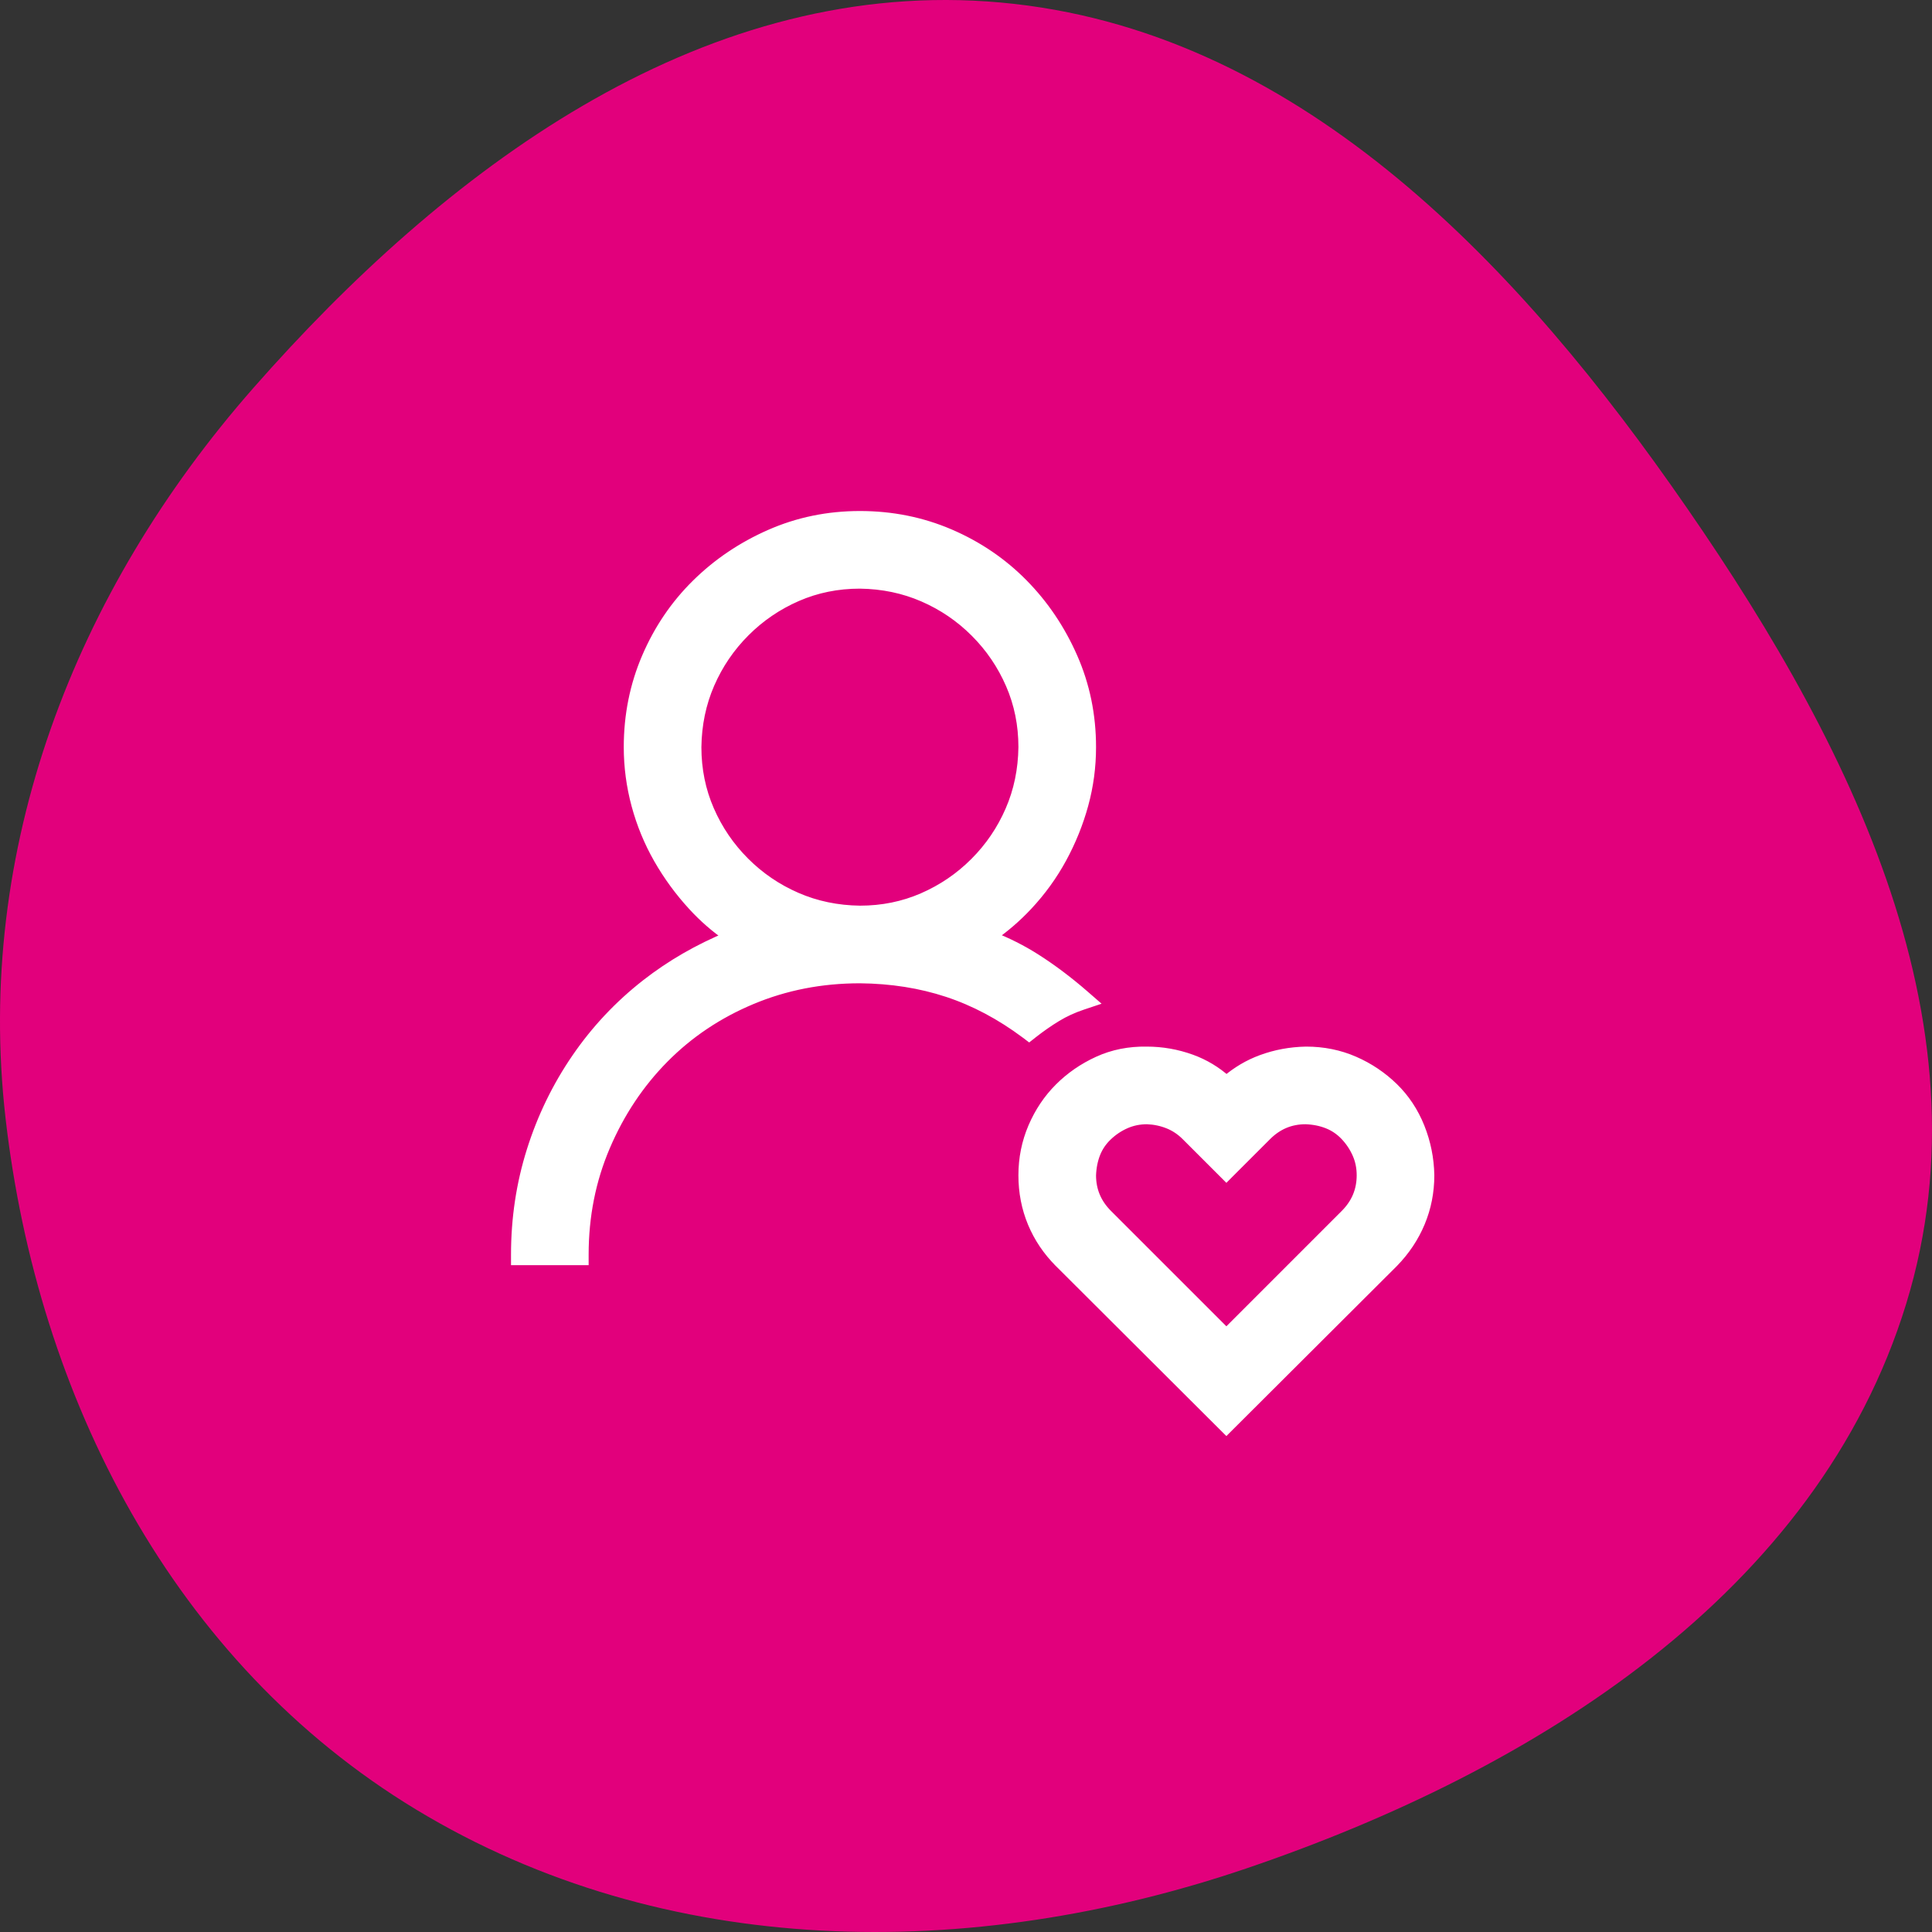 <?xml version="1.0" encoding="UTF-8"?> <svg xmlns="http://www.w3.org/2000/svg" width="100" height="100" viewBox="0 0 100 100" fill="none"><rect x="0" y="0" width="100" height="100" fill="#333333" stroke="none"/><path d="M51.099 0.075C66.342 1.12 77.767 12.749 86.486 25.105C95.436 37.79 103.203 52.7 98.664 67.485C94.072 82.444 79.508 91.618 64.504 96.712C50.224 101.559 34.414 101.45 21.543 93.665C8.959 86.053 1.94 72.319 0.286 57.869C-1.303 43.981 3.831 30.641 13.121 20.074C23.007 8.83 36.031 -0.958 51.099 0.075Z" fill="#E2007C"></path><path d="M73.965 60.832L73.965 60.827C73.949 59.973 73.783 59.15 73.467 58.359C73.149 57.565 72.695 56.879 72.104 56.303C71.517 55.733 70.844 55.281 70.084 54.949C69.318 54.614 68.49 54.447 67.603 54.447L67.598 54.447C66.793 54.463 66.025 54.605 65.296 54.875C64.638 55.118 64.033 55.476 63.481 55.947C62.938 55.461 62.329 55.095 61.655 54.851C60.912 54.582 60.144 54.447 59.353 54.447C58.449 54.432 57.611 54.599 56.842 54.951C56.084 55.298 55.418 55.758 54.847 56.329C54.274 56.902 53.822 57.577 53.489 58.353C53.155 59.133 52.988 59.96 52.988 60.832C52.988 61.702 53.147 62.521 53.465 63.286C53.784 64.05 54.245 64.733 54.847 65.335L54.847 65.336L63.282 73.748L63.477 73.942L63.671 73.748L72.106 65.336L72.109 65.333C72.71 64.716 73.17 64.026 73.488 63.263C73.806 62.499 73.965 61.688 73.965 60.832ZM69.643 62.872L63.477 69.038L57.31 62.872C56.739 62.3 56.457 61.627 56.456 60.837C56.471 60.411 56.549 60.026 56.687 59.68C56.824 59.338 57.029 59.037 57.306 58.775C57.587 58.507 57.902 58.297 58.253 58.143C58.594 57.993 58.965 57.916 59.368 57.915C59.761 57.93 60.131 58.007 60.479 58.147C60.823 58.284 61.134 58.491 61.413 58.77L63.282 60.639L63.477 60.834L63.671 60.639L65.541 58.77C66.112 58.198 66.786 57.916 67.576 57.915C68.002 57.93 68.386 58.008 68.732 58.147C69.074 58.283 69.376 58.489 69.638 58.764C69.905 59.046 70.115 59.361 70.269 59.712C70.42 60.055 70.497 60.427 70.497 60.832C70.497 61.624 70.215 62.299 69.643 62.872ZM53.099 53.483L53.267 53.61L53.433 53.479C53.851 53.151 54.267 52.861 54.683 52.609C55.09 52.362 55.534 52.158 56.017 51.997L56.474 51.844L56.111 51.528C55.281 50.806 54.442 50.174 53.593 49.634C52.885 49.183 52.118 48.797 51.295 48.475C51.971 48.01 52.596 47.473 53.167 46.863C53.867 46.116 54.459 45.299 54.941 44.412C55.422 43.528 55.795 42.603 56.059 41.641C56.324 40.674 56.456 39.685 56.456 38.672C56.456 37.025 56.138 35.475 55.498 34.025C54.862 32.582 54.008 31.315 52.935 30.227C51.86 29.137 50.599 28.281 49.154 27.659C47.705 27.036 46.155 26.725 44.509 26.725C42.861 26.725 41.311 27.044 39.861 27.683C38.418 28.319 37.151 29.174 36.063 30.247C34.973 31.321 34.117 32.582 33.496 34.027C32.872 35.477 32.561 37.026 32.561 38.672C32.561 39.685 32.694 40.681 32.958 41.662C33.223 42.642 33.604 43.568 34.102 44.44C34.599 45.309 35.188 46.116 35.871 46.86C36.434 47.475 37.056 48.017 37.736 48.484C36.163 49.134 34.739 49.955 33.465 50.949C32.06 52.045 30.855 53.328 29.851 54.795C28.847 56.261 28.076 57.851 27.536 59.564C26.995 61.279 26.725 63.07 26.725 64.936V65.211H27H29.918H30.193V64.936C30.193 62.934 30.566 61.064 31.311 59.322C32.058 57.574 33.072 56.053 34.354 54.756C35.635 53.461 37.147 52.447 38.893 51.716C40.635 50.986 42.506 50.62 44.508 50.62C46.138 50.635 47.652 50.874 49.051 51.336C50.449 51.797 51.798 52.512 53.099 53.483ZM52.327 35.408C52.767 36.42 52.988 37.507 52.988 38.671C52.973 39.852 52.745 40.947 52.304 41.96C51.862 42.977 51.251 43.875 50.47 44.656C49.689 45.437 48.79 46.048 47.773 46.491C46.761 46.931 45.675 47.152 44.511 47.152C43.33 47.137 42.234 46.908 41.222 46.468C40.204 46.026 39.306 45.415 38.525 44.633C37.744 43.852 37.133 42.954 36.691 41.937C36.251 40.925 36.03 39.839 36.029 38.674C36.044 37.493 36.273 36.398 36.713 35.385C37.156 34.368 37.767 33.47 38.548 32.689C39.329 31.908 40.227 31.297 41.244 30.854C42.256 30.414 43.343 30.193 44.507 30.193C45.688 30.208 46.783 30.437 47.796 30.877C48.813 31.319 49.712 31.93 50.493 32.712C51.274 33.493 51.885 34.391 52.327 35.408Z" fill="white" stroke="white" stroke-width="0.55"></path></svg> 